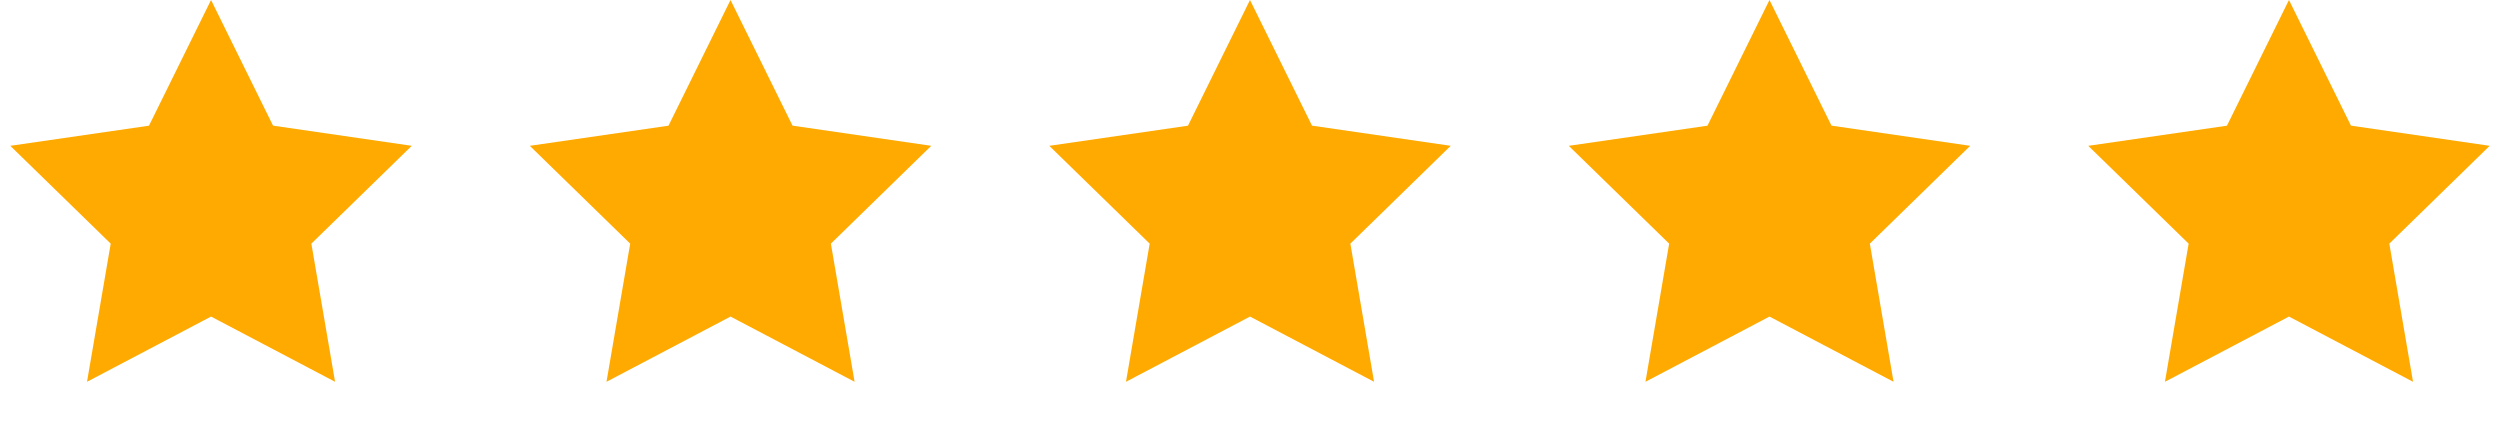 <svg width="77" height="13" viewBox="0 0 77 13" xmlns="http://www.w3.org/2000/svg">
    <g fill="#FA0" fill-rule="evenodd">
        <path d="m6.5 9.75-3.82 2.009.73-4.255L.317 4.491l4.272-.62L6.5 0l1.91 3.87 4.272.621L9.59 7.504l.73 4.255zM38.5 9.75l-3.82 2.009.73-4.255-3.092-3.013 4.272-.62L38.5 0l1.91 3.87 4.272.621-3.091 3.013.73 4.255zM22.5 9.75l-3.82 2.009.73-4.255-3.092-3.013 4.272-.62L22.5 0l1.91 3.87 4.272.621-3.091 3.013.73 4.255zM54.5 9.75l-3.82 2.009.73-4.255-3.092-3.013 4.272-.62L54.5 0l1.91 3.87 4.272.621-3.091 3.013.73 4.255zM70.5 9.75l-3.82 2.009.73-4.255-3.092-3.013 4.272-.62L70.5 0l1.91 3.87 4.272.621-3.091 3.013.73 4.255z"/>
    </g>
</svg>
